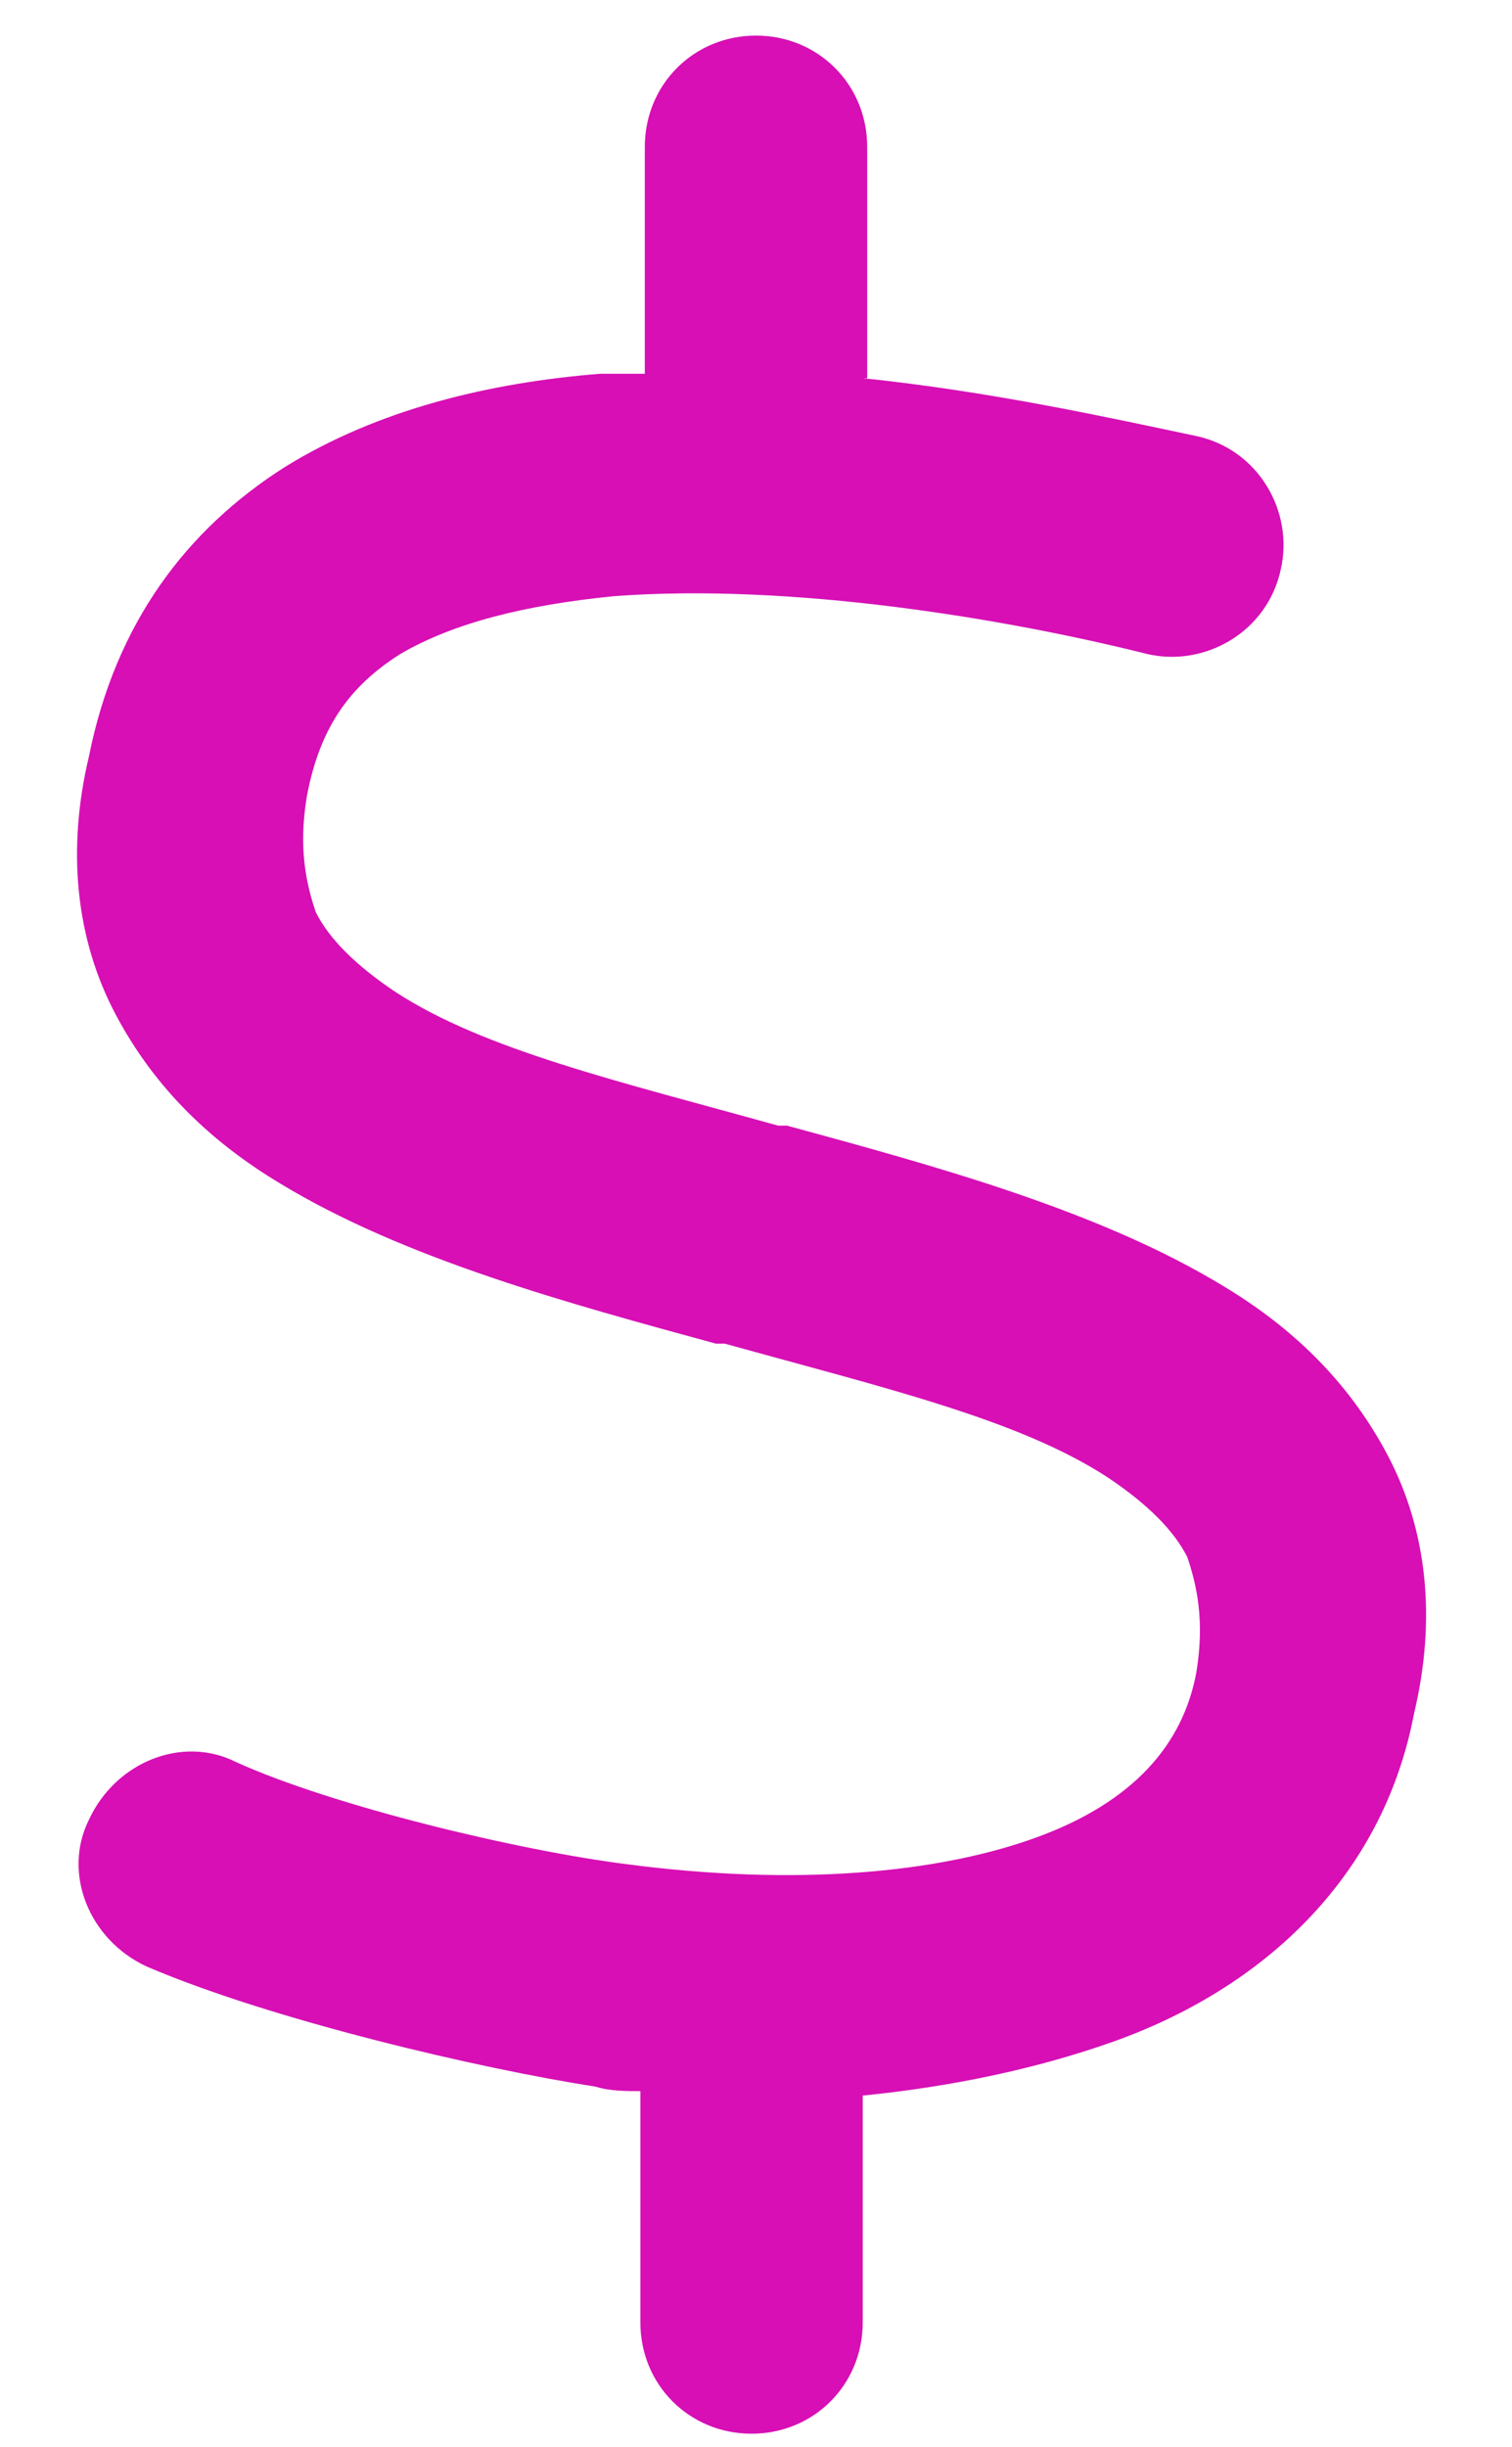 <?xml version="1.0" encoding="UTF-8"?>
<svg id="Layer_1" xmlns="http://www.w3.org/2000/svg" version="1.1" viewBox="0 0 34 55">
  <!-- Generator: Adobe Illustrator 29.2.1, SVG Export Plug-In . SVG Version: 2.1.0 Build 116)  -->
  <defs>
    <style>
      .st0 {
        fill: #d70fb5;
      }

      .st1 {
        isolation: isolate;
      }
    </style>
  </defs>
  <g id="Dollar" class="st1">
    <g class="st1">
      <path class="st0" d="M19.4,8.5c2.9.3,5.6.9,7.5,1.3,1.4.3,2.2,1.7,1.9,3-.3,1.4-1.7,2.2-3,1.9-3.2-.8-8-1.6-12-1.3-2,.2-3.6.6-4.8,1.3-1.1.7-1.8,1.6-2.1,3.2-.2,1.2,0,2,.2,2.6.3.6.9,1.2,1.8,1.8,2,1.3,5,2,8.6,3h.2c3.3.9,7,1.9,9.8,3.6,1.5.9,2.8,2.1,3.7,3.8.9,1.7,1.1,3.7.6,5.8-.7,3.7-3.4,6.2-6.8,7.4-1.7.6-3.6,1-5.6,1.2v5.1c0,1.4-1.1,2.5-2.5,2.5s-2.5-1.1-2.5-2.5v-5.2c-.3,0-.7,0-1-.1h0c-2.6-.4-7.3-1.5-10.1-2.7-1.3-.6-1.9-2.1-1.3-3.3.6-1.3,2.1-1.9,3.3-1.3,2.2,1,6.4,2,8.8,2.3,3.8.5,7,.2,9.2-.6,2.2-.8,3.3-2.1,3.6-3.7.2-1.2,0-2-.2-2.6-.3-.6-.9-1.2-1.8-1.8-2-1.3-5-2-8.6-3h-.2c-3.3-.9-7-1.9-9.8-3.6-1.5-.9-2.8-2.1-3.7-3.8-.9-1.7-1.1-3.7-.6-5.8.6-3,2.2-5.1,4.4-6.5,2.1-1.3,4.6-1.9,7.1-2.1.3,0,.7,0,1,0V3.3c0-1.4,1.1-2.5,2.5-2.5s2.5,1.1,2.5,2.5v5.2Z"/>
    </g>
  </g>
</svg>